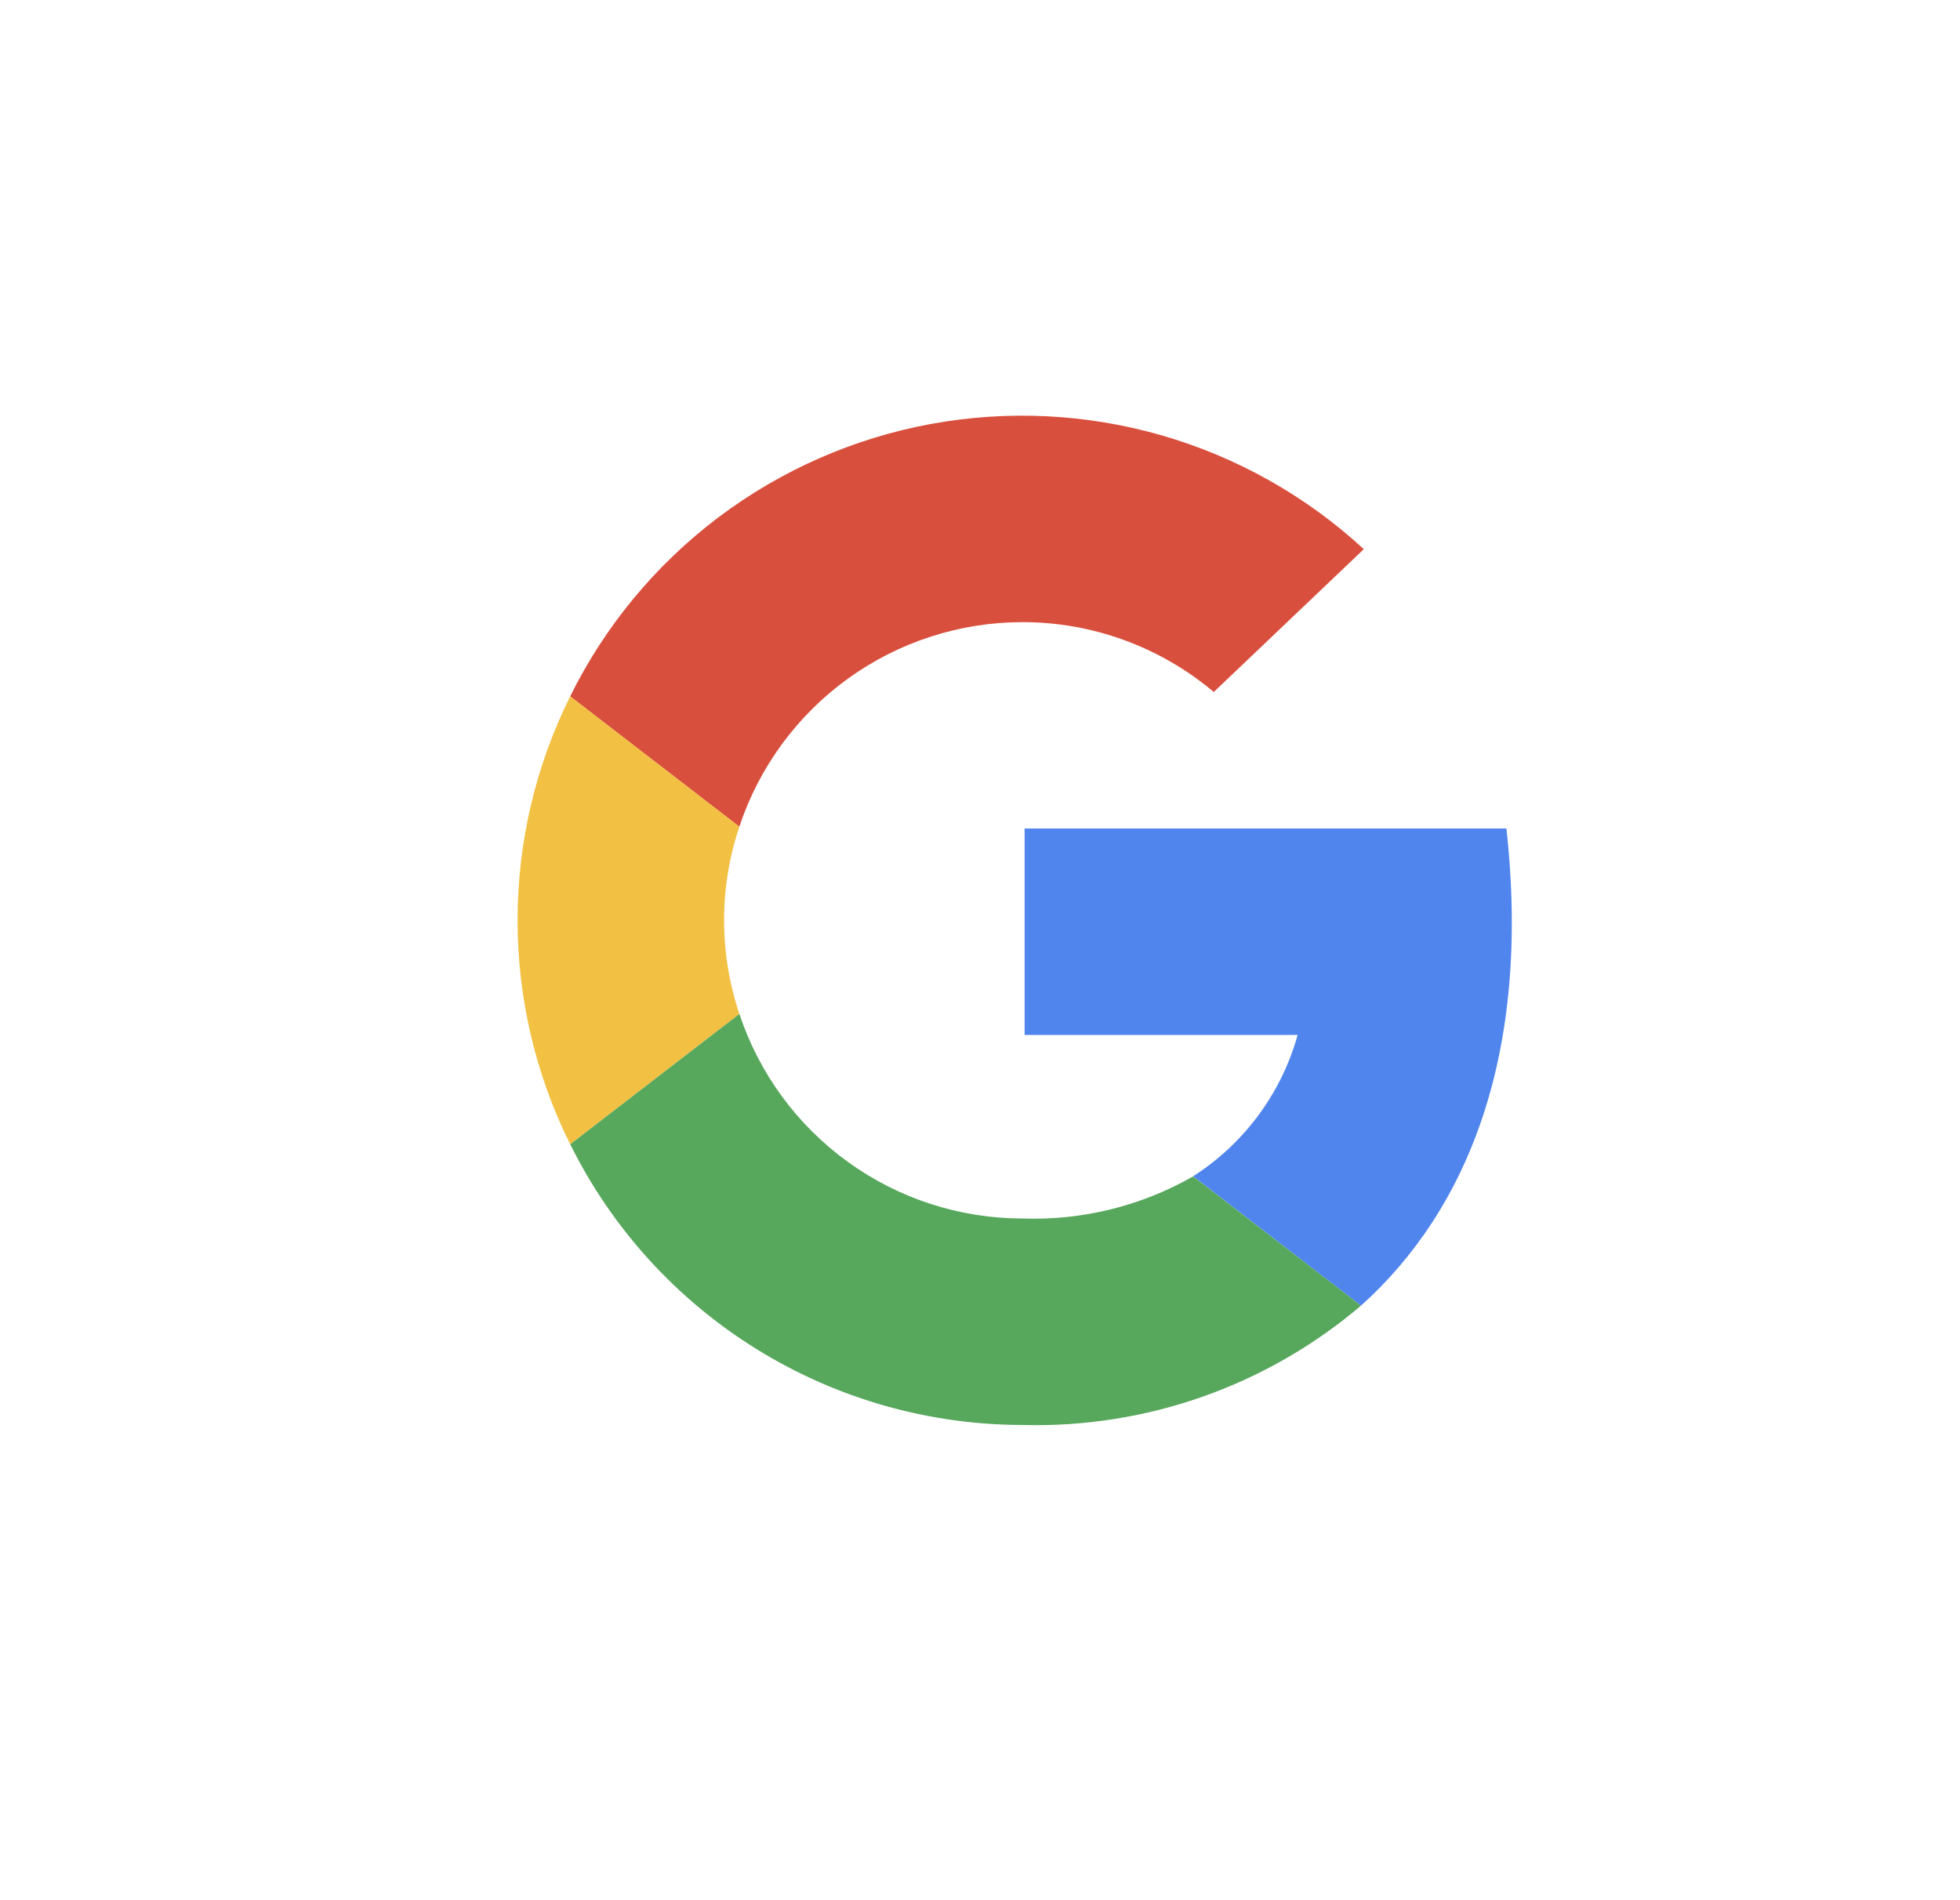 <svg width="33" height="32" viewBox="0 0 33 32" fill="none" xmlns="http://www.w3.org/2000/svg">
<path d="M17.212 10.477C18.392 10.476 19.534 10.893 20.436 11.654L22.962 9.248C21.993 8.354 20.828 7.698 19.56 7.332C18.293 6.967 16.958 6.902 15.661 7.142C14.364 7.383 13.14 7.923 12.088 8.718C11.036 9.514 10.184 10.544 9.6 11.727L12.448 13.922C12.78 12.92 13.419 12.049 14.274 11.43C15.129 10.812 16.157 10.478 17.212 10.477Z" fill="#D94F3D"/>
<path d="M12.191 15.498C12.191 14.962 12.278 14.43 12.448 13.922L9.6 11.727C9.017 12.899 8.714 14.19 8.714 15.498C8.714 16.807 9.017 18.098 9.6 19.27L12.448 17.075C12.278 16.566 12.191 16.034 12.191 15.498Z" fill="#F2C042"/>
<path d="M25.363 13.952H17.251V17.429H21.848C21.574 18.412 20.948 19.259 20.088 19.809L22.914 21.988C24.72 20.367 25.781 17.731 25.363 13.952Z" fill="#5085ED"/>
<path d="M20.088 19.811C19.215 20.31 18.219 20.556 17.213 20.52C16.158 20.519 15.13 20.185 14.275 19.567C13.42 18.948 12.781 18.077 12.449 17.075L9.601 19.27C10.304 20.689 11.389 21.882 12.734 22.717C14.079 23.552 15.63 23.995 17.213 23.997C19.296 24.054 21.327 23.338 22.914 21.988L20.088 19.811Z" fill="#57A75C"/>
</svg>
